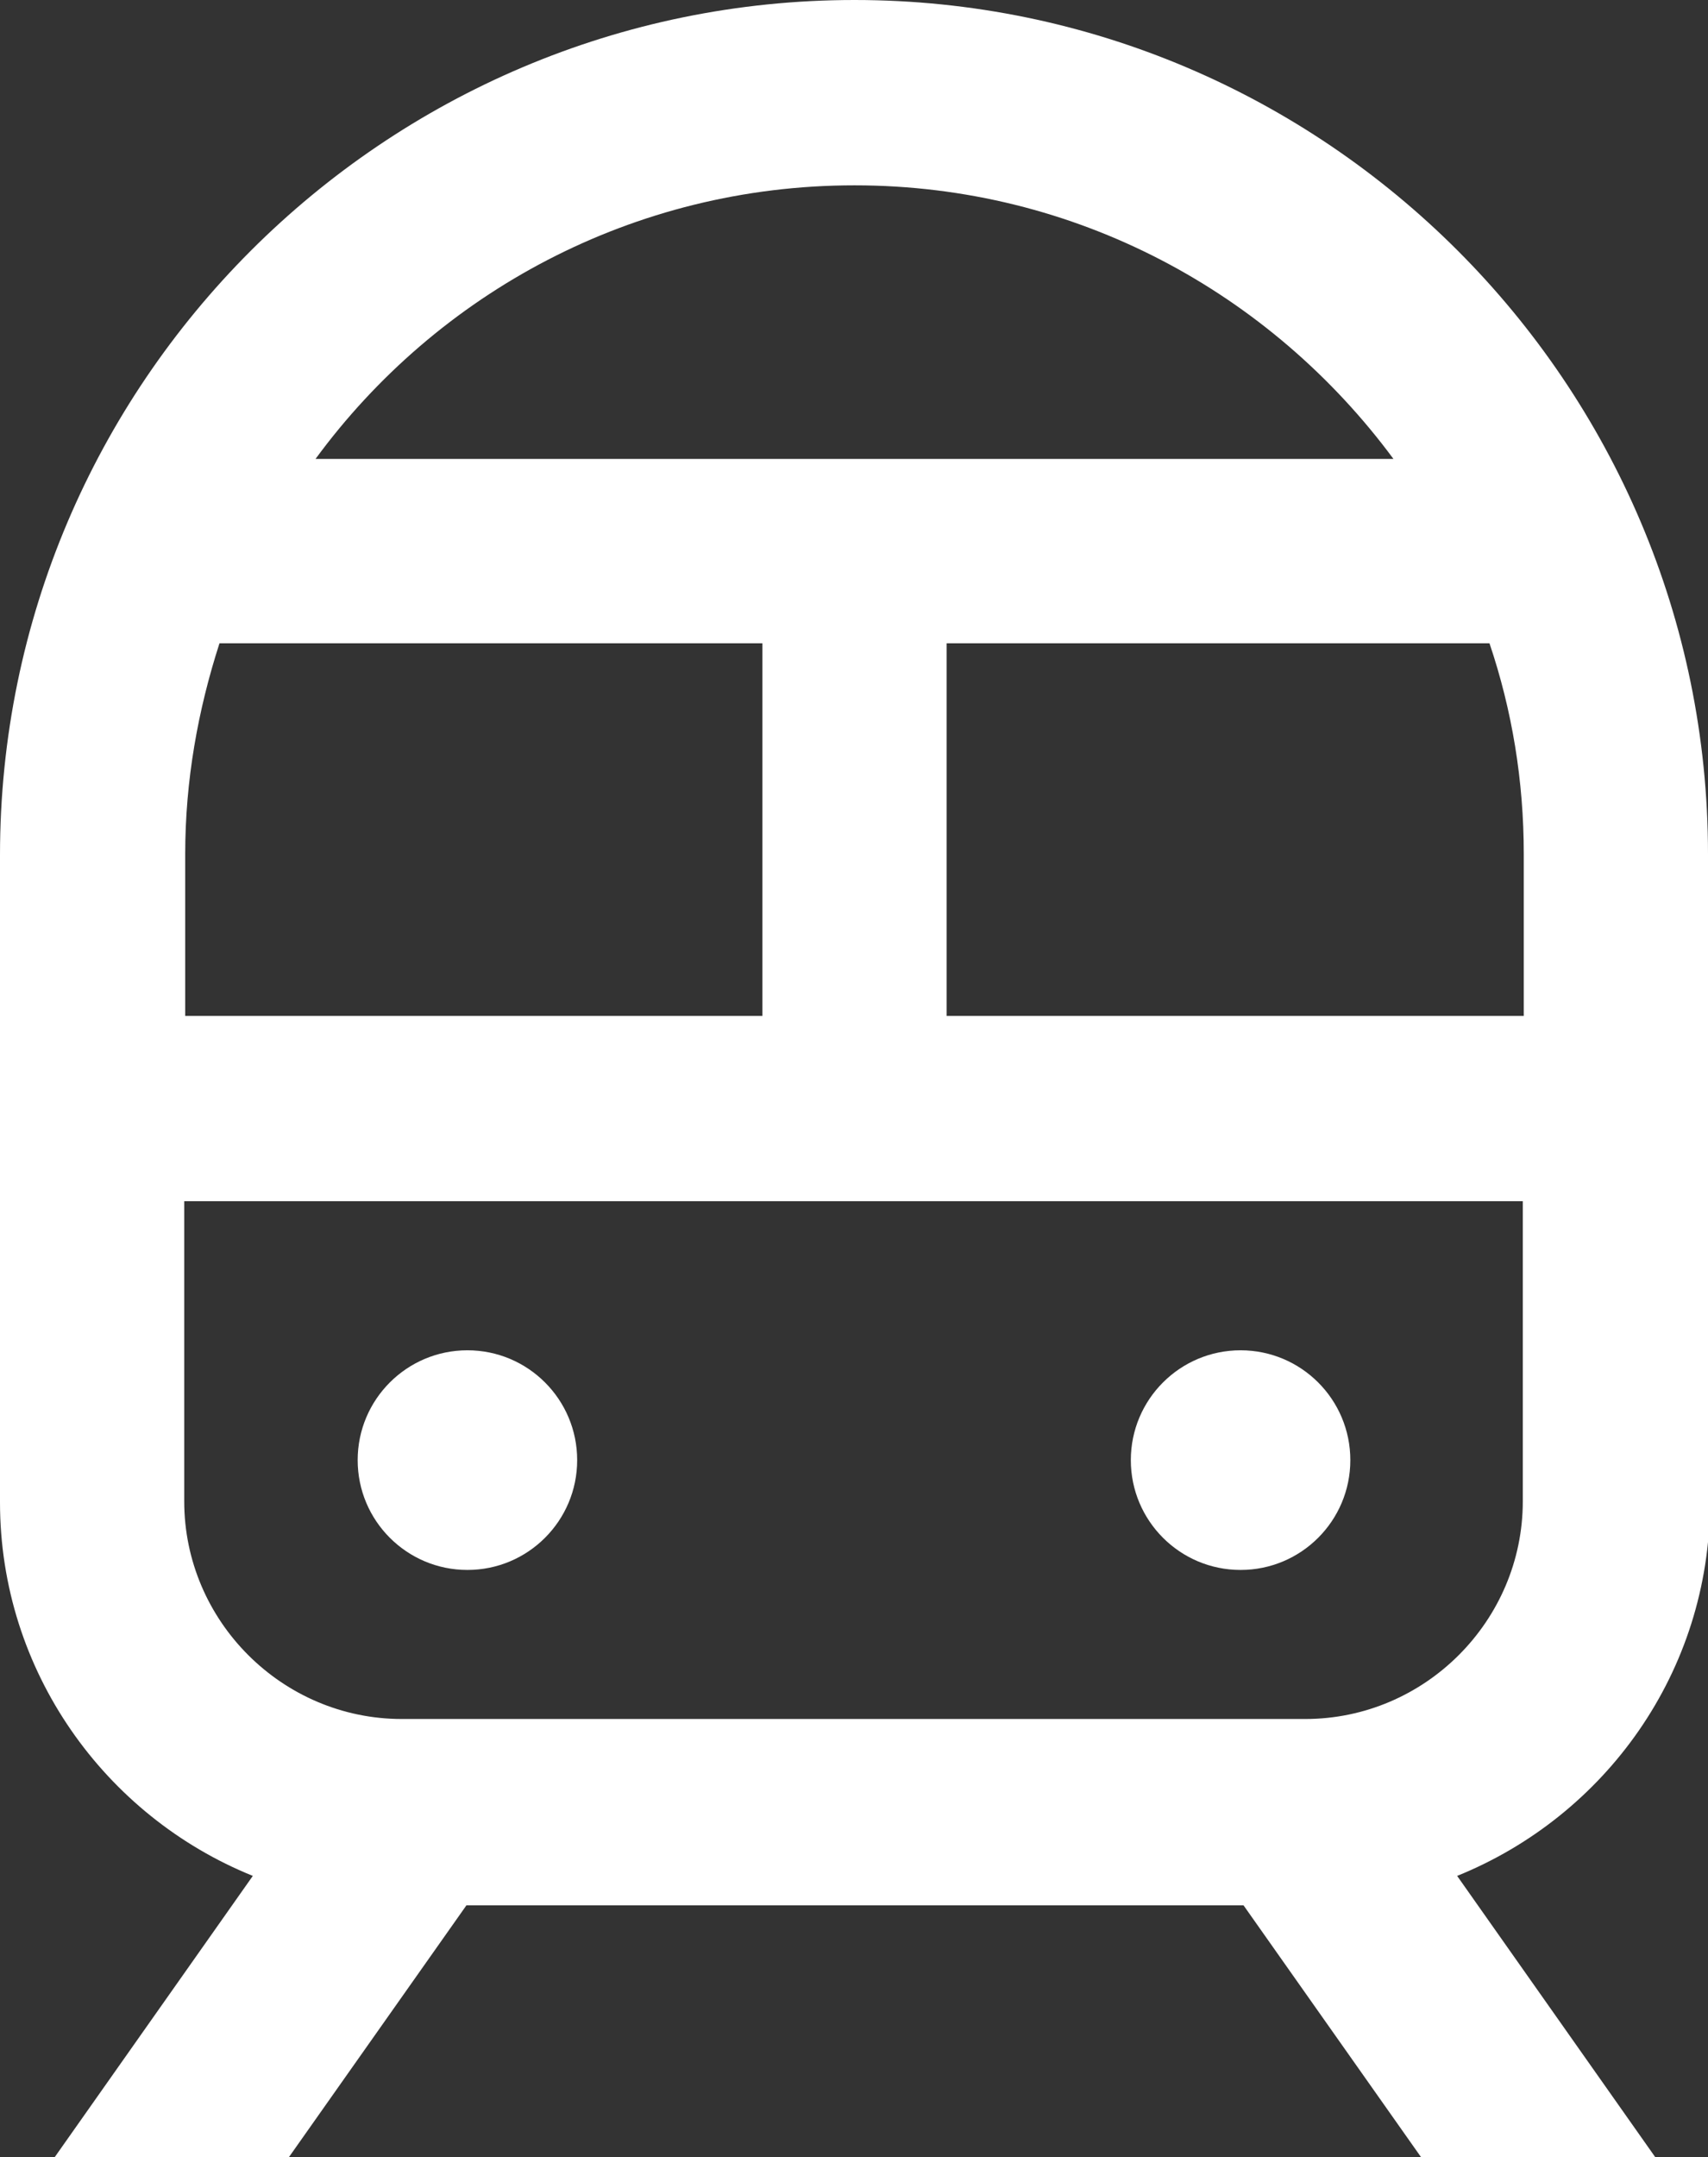 <?xml version="1.0" encoding="UTF-8"?><svg id="_レイヤー_2" xmlns="http://www.w3.org/2000/svg" viewBox="0 0 17.43 22"><rect x="0" y="0" width="17.43" height="22" fill="#333333" stroke="none"/><defs><style>.cls-1{fill:#fff;stroke-width:0px;}</style></defs><g id="_レイヤー_1-2"><path class="cls-1" d="M17.43,15.31v-6.6C17.43,3.91,13.52,0,8.72,0S0,3.91,0,8.72v6.6c0,1.72,1.07,3.2,2.58,3.81l-2.03,2.88h2.39l1.82-2.58h7.93l1.82,2.58h2.39l-2.03-2.88c1.51-.61,2.58-2.08,2.58-3.81ZM2.24,6.56h5.54v3.8H1.89v-1.65c0-.75.13-1.47.35-2.15ZM9.66,6.56h5.54c.23.68.35,1.4.35,2.15v1.65h-5.89v-3.8ZM8.72,1.89c2.26,0,4.25,1.1,5.5,2.79H3.22c1.24-1.69,3.24-2.79,5.5-2.79ZM13.33,17.53H4.1c-1.22,0-2.22-1-2.22-2.22v-3.06h13.66v3.06c0,1.22-1,2.22-2.22,2.22Z"/><circle class="cls-1" cx="4.77" cy="14.89" r="1.12"/><circle class="cls-1" cx="12.66" cy="14.89" r="1.12"/></g></svg>
